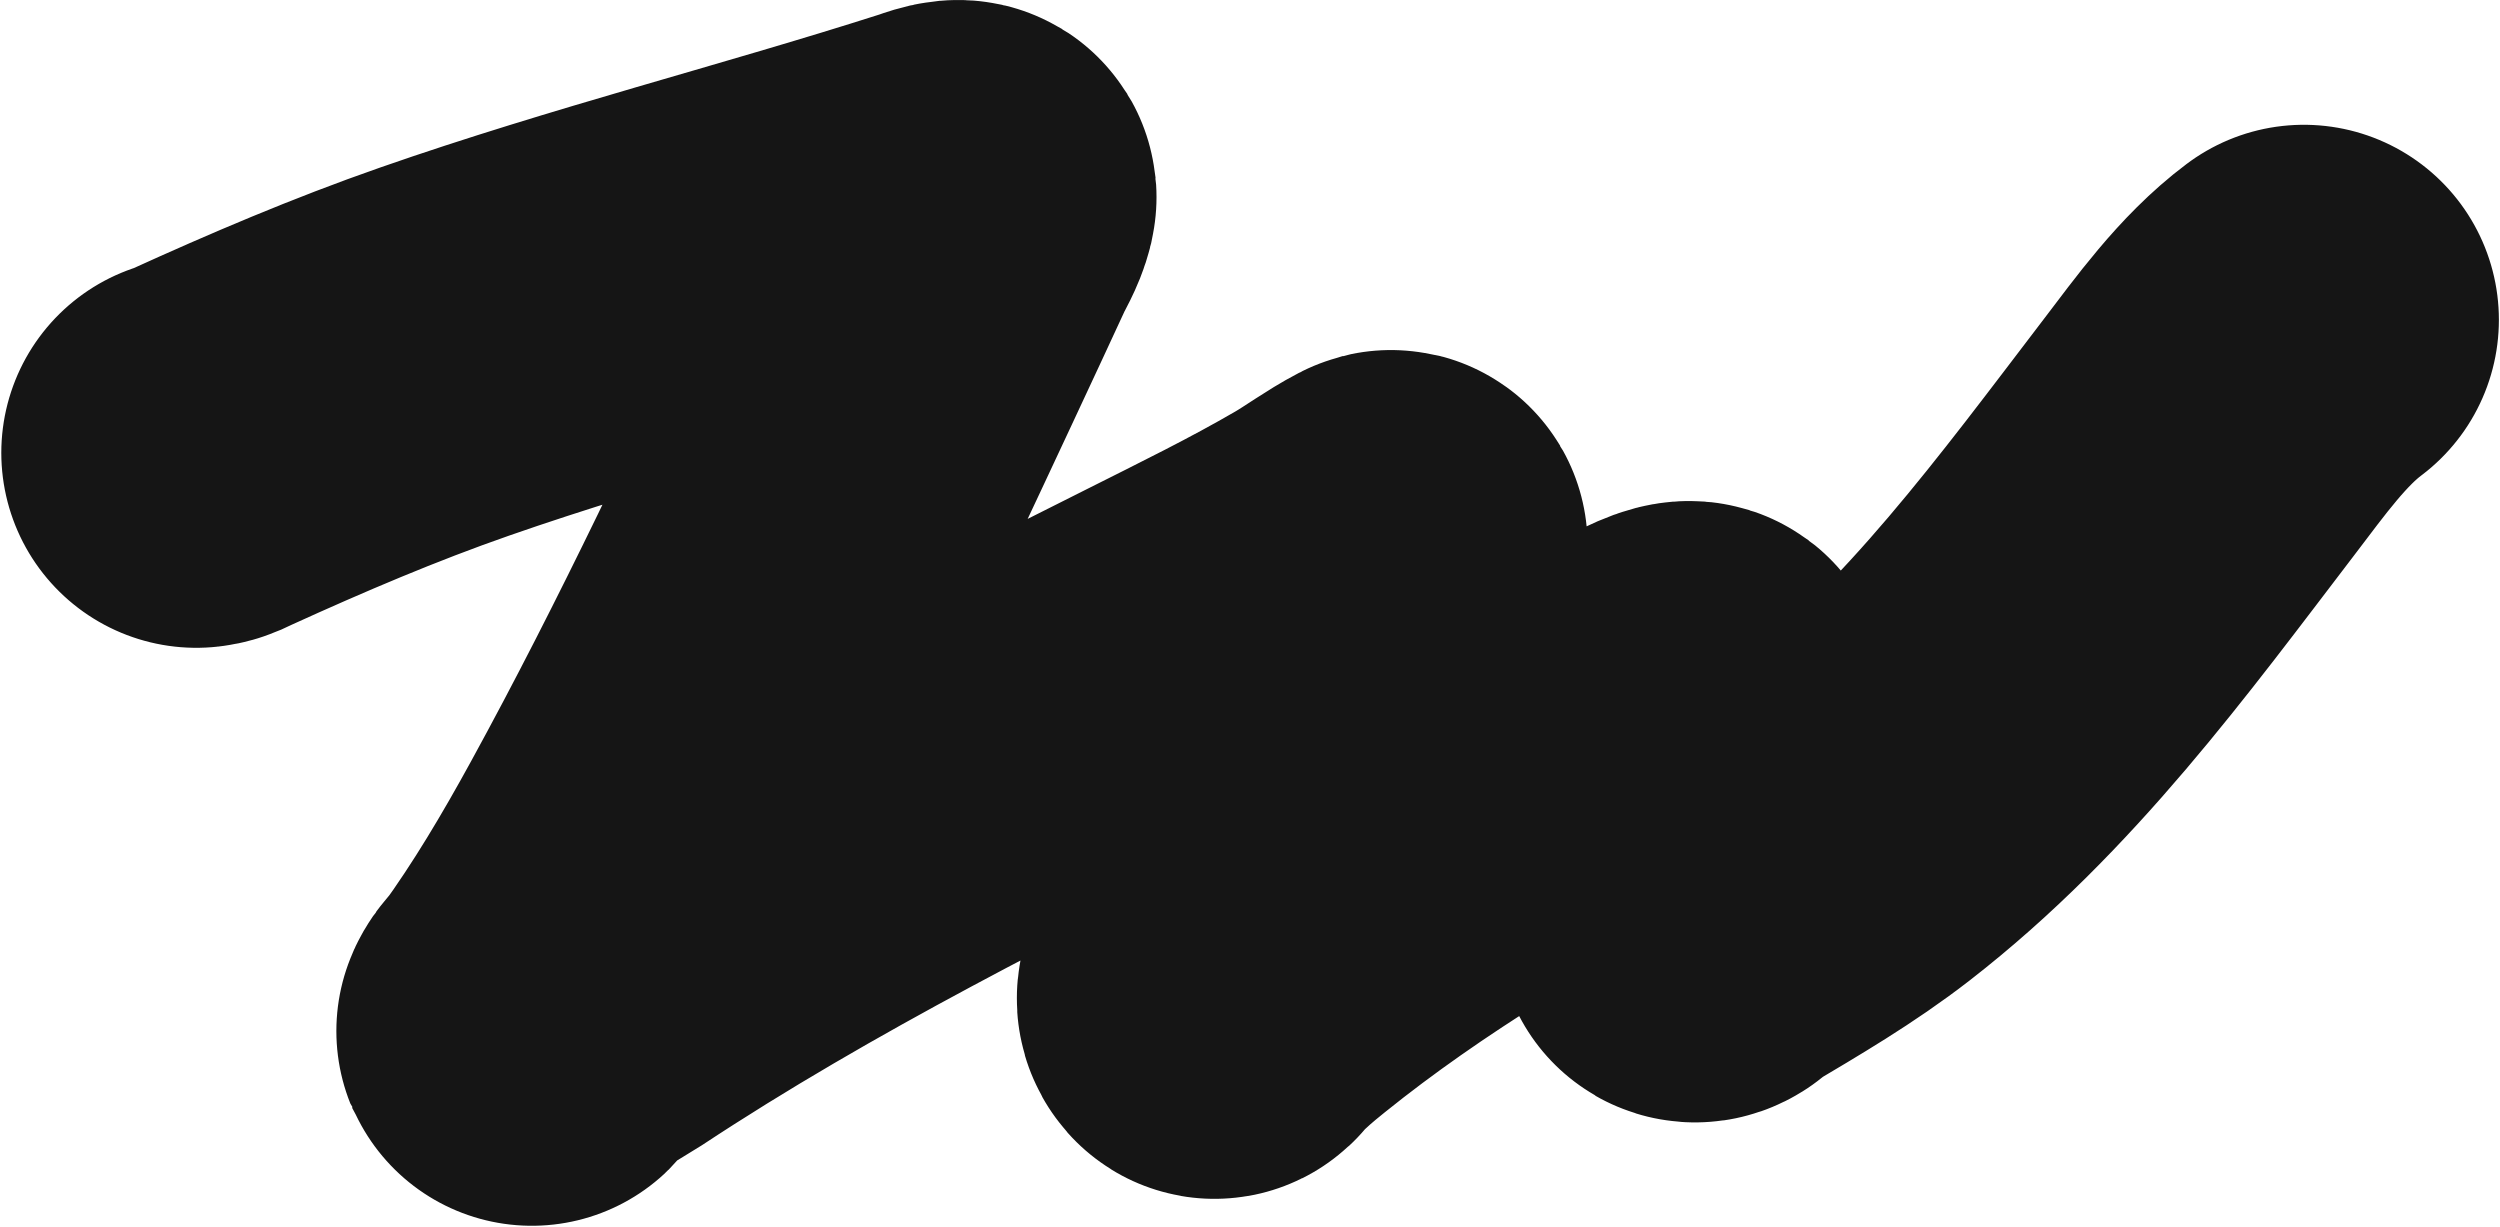 <?xml version="1.0" encoding="UTF-8"?> <svg xmlns="http://www.w3.org/2000/svg" width="1923" height="944" viewBox="0 0 1923 944" fill="none"><g clip-path="url(#clip0_284_488)"><path d="M151 348.293C155.053 347.888 157.609 346.131 161.737 344.251C220.887 317.317 280.445 291.92 341.863 270.483C467.109 226.767 595.905 194.393 722.199 154.02C727.715 152.257 740.839 146.869 739.505 152.504C737.519 160.887 732.649 168.312 729.02 176.125C709.549 218.046 714.815 206.983 689.61 260.883C627.103 394.551 564.663 528.568 493.694 658.019C469.875 701.467 444.403 744.551 415.252 784.714C413.302 787.401 407.562 795.442 408.937 792.419C414.72 779.696 450.68 760.086 457.189 755.788C599.073 662.082 750.832 587.004 902.452 510.735C943.908 489.882 985.74 469.447 1025.86 446.062C1040.22 437.694 1053.81 427.469 1068.56 419.788C1072.64 417.66 1071.26 421.595 1070.33 424.083C1058.81 454.686 1045.38 484.695 1033.19 515.03C1001.41 594.139 968.939 673.272 939.083 753.135C936.817 759.198 929.16 766.812 933.399 771.703C935.2 773.781 937.73 768.3 939.715 766.398C951.562 755.044 956.983 750.131 971.294 738.609C1057.79 668.969 1152.73 613.363 1249.95 560.251C1252.52 558.845 1297.95 529.332 1302.11 536.504C1306.49 544.043 1305.75 577.121 1305.78 579.072C1306.09 597.81 1306.09 621.612 1305.9 640.588C1305.86 644.922 1298.63 710.921 1301.99 712.84C1306.5 715.421 1311.16 707.918 1315.63 705.261C1352.4 683.416 1389.39 661.829 1423.25 635.535C1530.82 551.991 1609.72 443.28 1691.55 336.167C1715.44 304.888 1740.31 269.846 1772.14 245.978" stroke="#151515" stroke-width="300" stroke-linecap="round"></path></g><defs><clipPath id="clip0_284_488"><rect width="1923" height="944" fill="white"></rect></clipPath></defs></svg> 